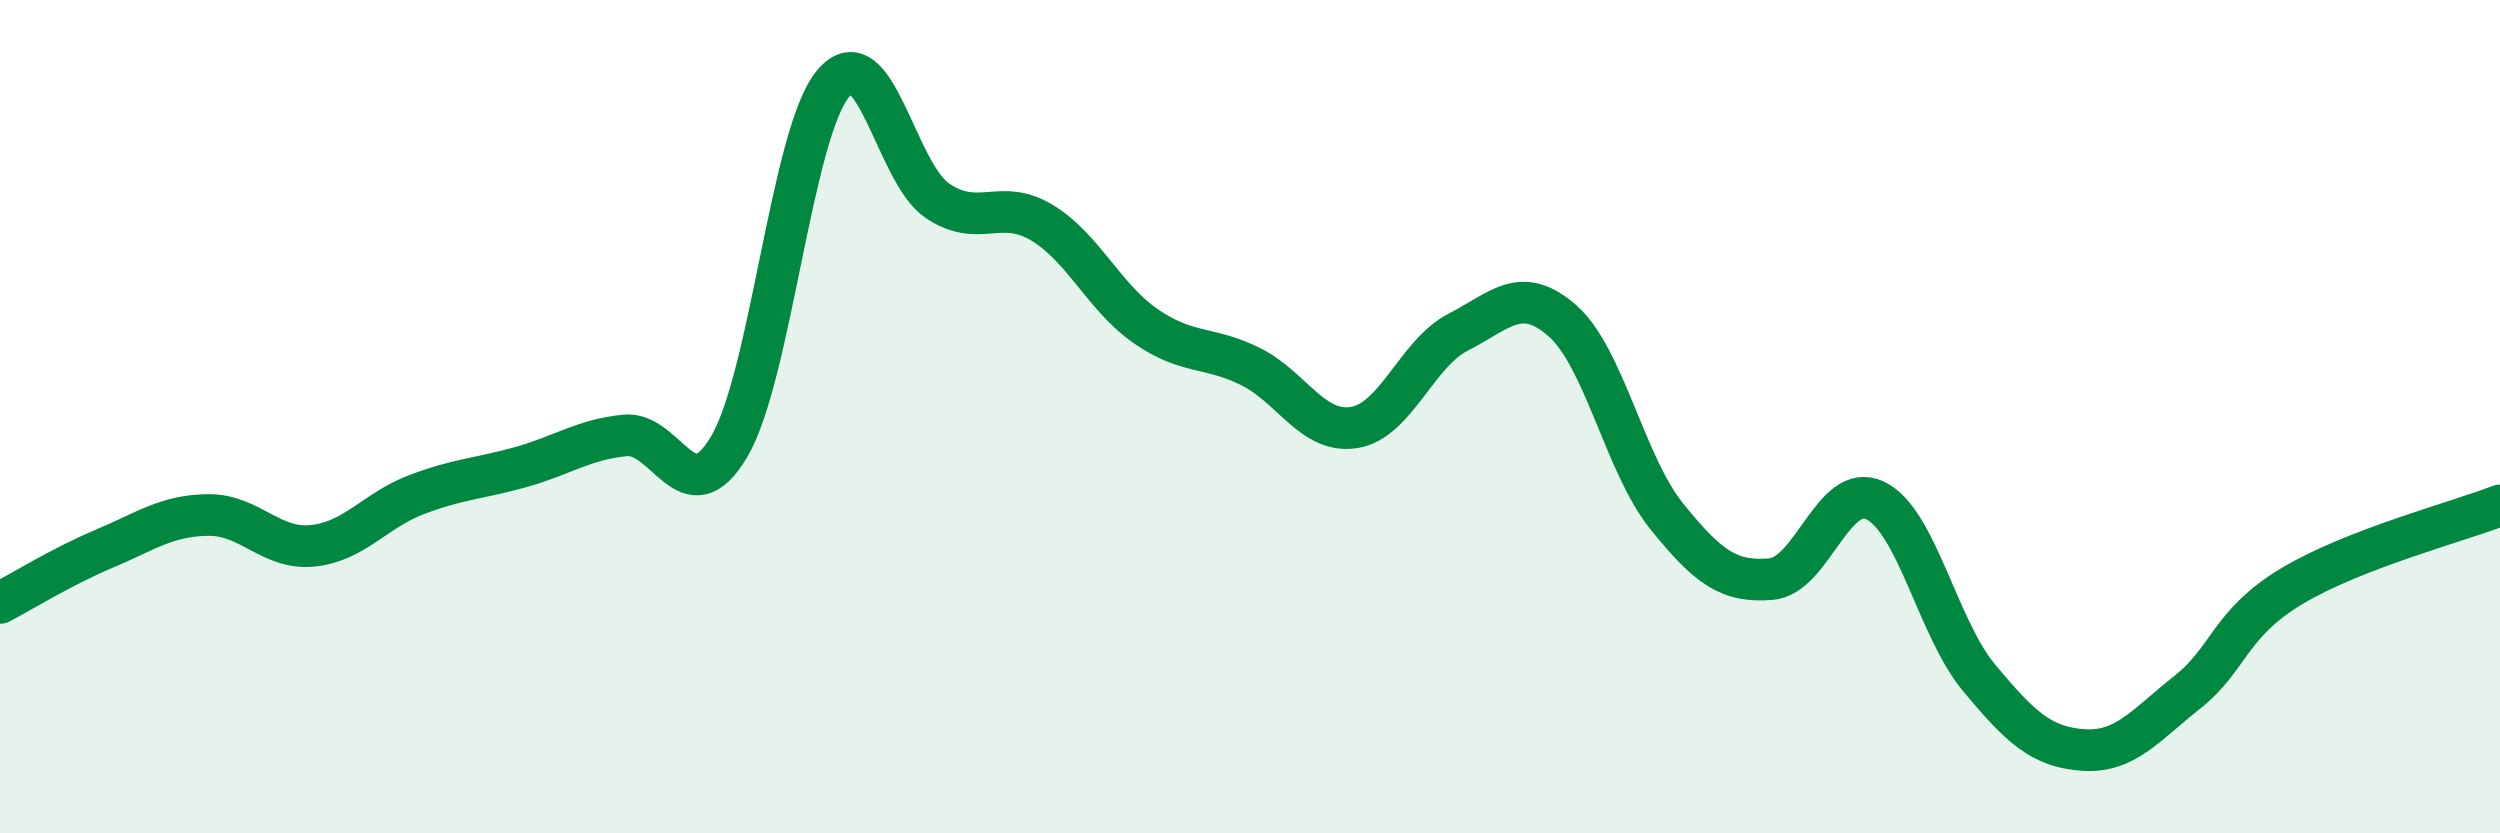 
    <svg width="60" height="20" viewBox="0 0 60 20" xmlns="http://www.w3.org/2000/svg">
      <path
        d="M 0,14.47 C 0.5,14.21 1.5,13.59 2.5,13.17 C 3.5,12.75 4,12.37 5,12.36 C 6,12.35 6.5,13.2 7.5,13.1 C 8.5,13 9,12.25 10,11.87 C 11,11.49 11.5,11.49 12.5,11.21 C 13.5,10.93 14,10.55 15,10.45 C 16,10.35 16.5,12.41 17.5,10.72 C 18.5,9.03 19,3.18 20,2 C 21,0.82 21.5,4.15 22.5,4.82 C 23.5,5.49 24,4.74 25,5.34 C 26,5.94 26.5,7.14 27.5,7.83 C 28.5,8.52 29,8.3 30,8.79 C 31,9.28 31.5,10.42 32.5,10.26 C 33.5,10.1 34,8.48 35,7.97 C 36,7.46 36.5,6.82 37.5,7.7 C 38.5,8.58 39,11.15 40,12.39 C 41,13.63 41.5,13.98 42.5,13.9 C 43.5,13.82 44,11.54 45,12.01 C 46,12.48 46.5,15.07 47.5,16.27 C 48.5,17.47 49,17.93 50,18 C 51,18.07 51.5,17.4 52.5,16.61 C 53.5,15.82 53.5,14.97 55,14.07 C 56.5,13.17 59,12.52 60,12.13L60 20L0 20Z"
        fill="#008740"
        opacity="0.1"
        stroke-linecap="round"
        stroke-linejoin="round"
      />
      <path
        d="M 0,14.47 C 0.5,14.21 1.5,13.59 2.5,13.17 C 3.5,12.75 4,12.37 5,12.36 C 6,12.35 6.5,13.2 7.5,13.1 C 8.5,13 9,12.25 10,11.87 C 11,11.49 11.5,11.49 12.5,11.21 C 13.5,10.93 14,10.55 15,10.45 C 16,10.35 16.5,12.41 17.5,10.72 C 18.5,9.03 19,3.18 20,2 C 21,0.82 21.5,4.15 22.5,4.82 C 23.5,5.49 24,4.74 25,5.34 C 26,5.94 26.5,7.14 27.5,7.83 C 28.5,8.52 29,8.3 30,8.79 C 31,9.28 31.5,10.42 32.5,10.26 C 33.5,10.1 34,8.48 35,7.97 C 36,7.46 36.5,6.82 37.5,7.7 C 38.5,8.58 39,11.15 40,12.39 C 41,13.63 41.5,13.98 42.5,13.9 C 43.5,13.82 44,11.54 45,12.01 C 46,12.48 46.5,15.07 47.5,16.27 C 48.5,17.47 49,17.93 50,18 C 51,18.07 51.5,17.4 52.5,16.61 C 53.5,15.82 53.5,14.97 55,14.07 C 56.5,13.17 59,12.52 60,12.13"
        stroke="#008740"
        stroke-width="1"
        fill="none"
        stroke-linecap="round"
        stroke-linejoin="round"
      />
    </svg>
  